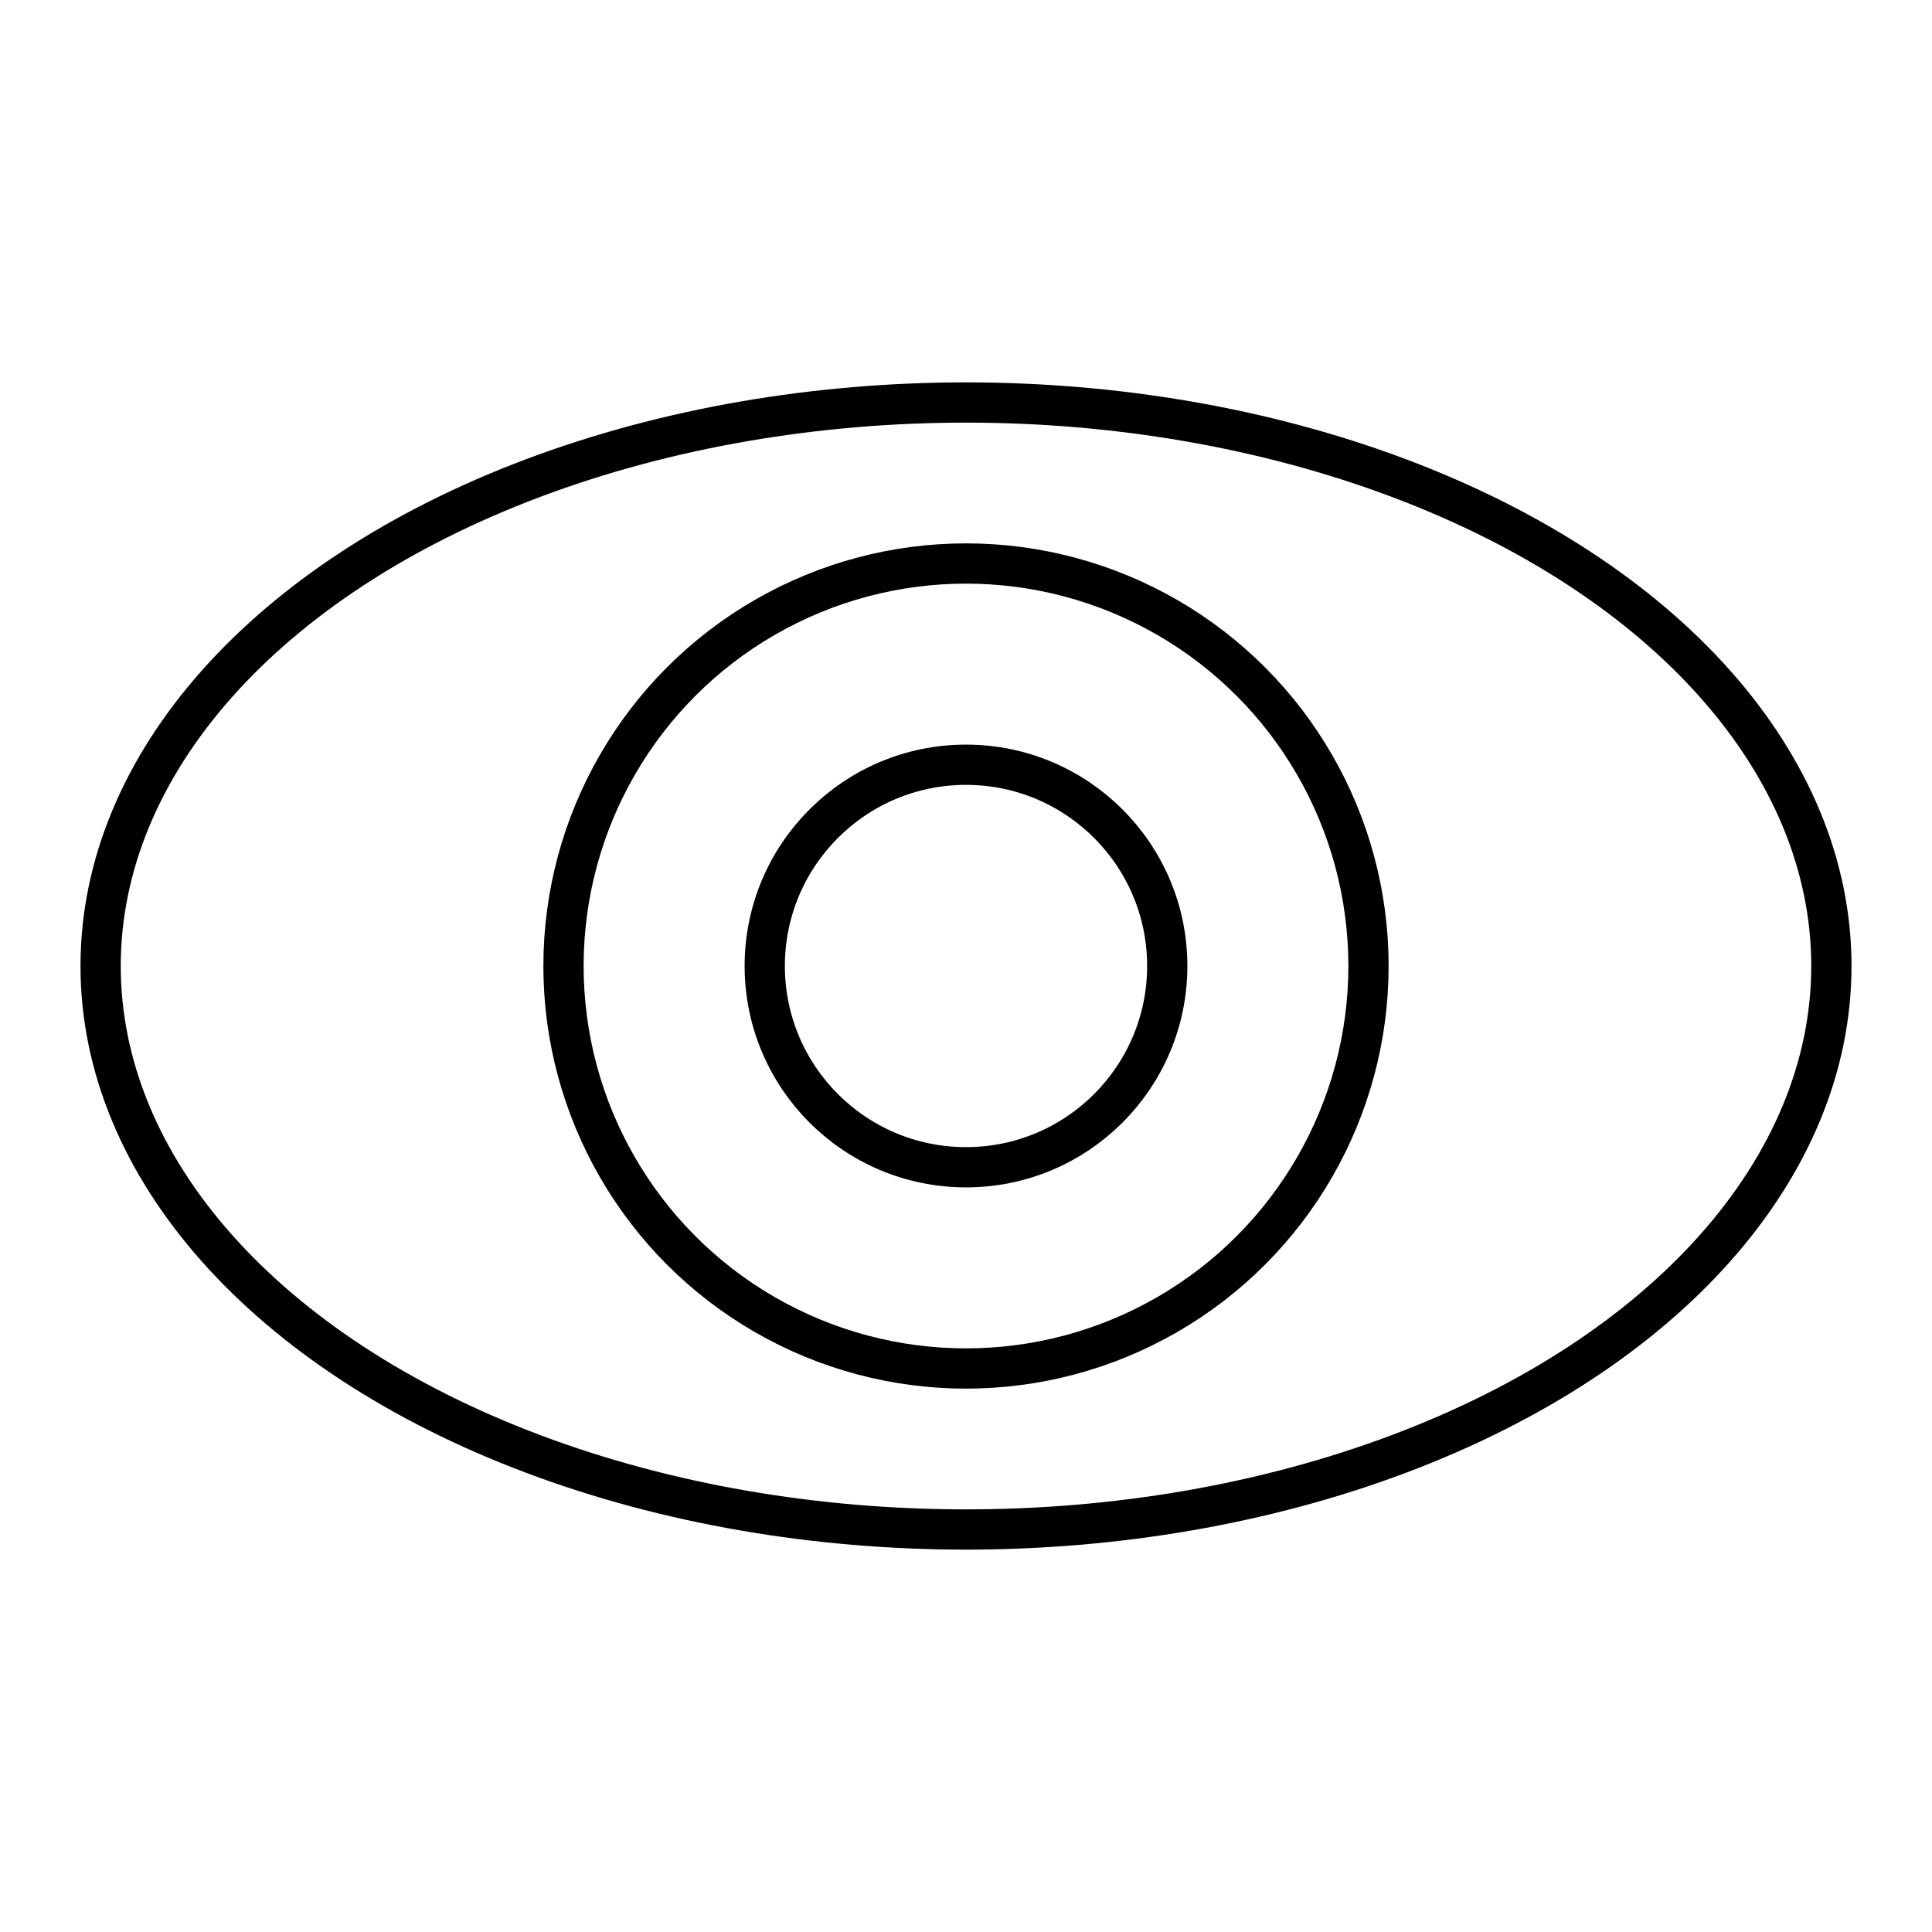 <?xml version="1.0" encoding="utf-8"?>
<svg width="800px" height="800px" viewBox="0 0 48 48" xmlns="http://www.w3.org/2000/svg"><defs><style>.a{fill:none;stroke:#000000;stroke-linecap:round;stroke-linejoin:round;}</style></defs><circle class="a" cx="24" cy="24" r="10"/><circle class="a" cx="24" cy="24" r="5"/><ellipse class="a" cx="24" cy="24" rx="21.5" ry="14"/></svg>
